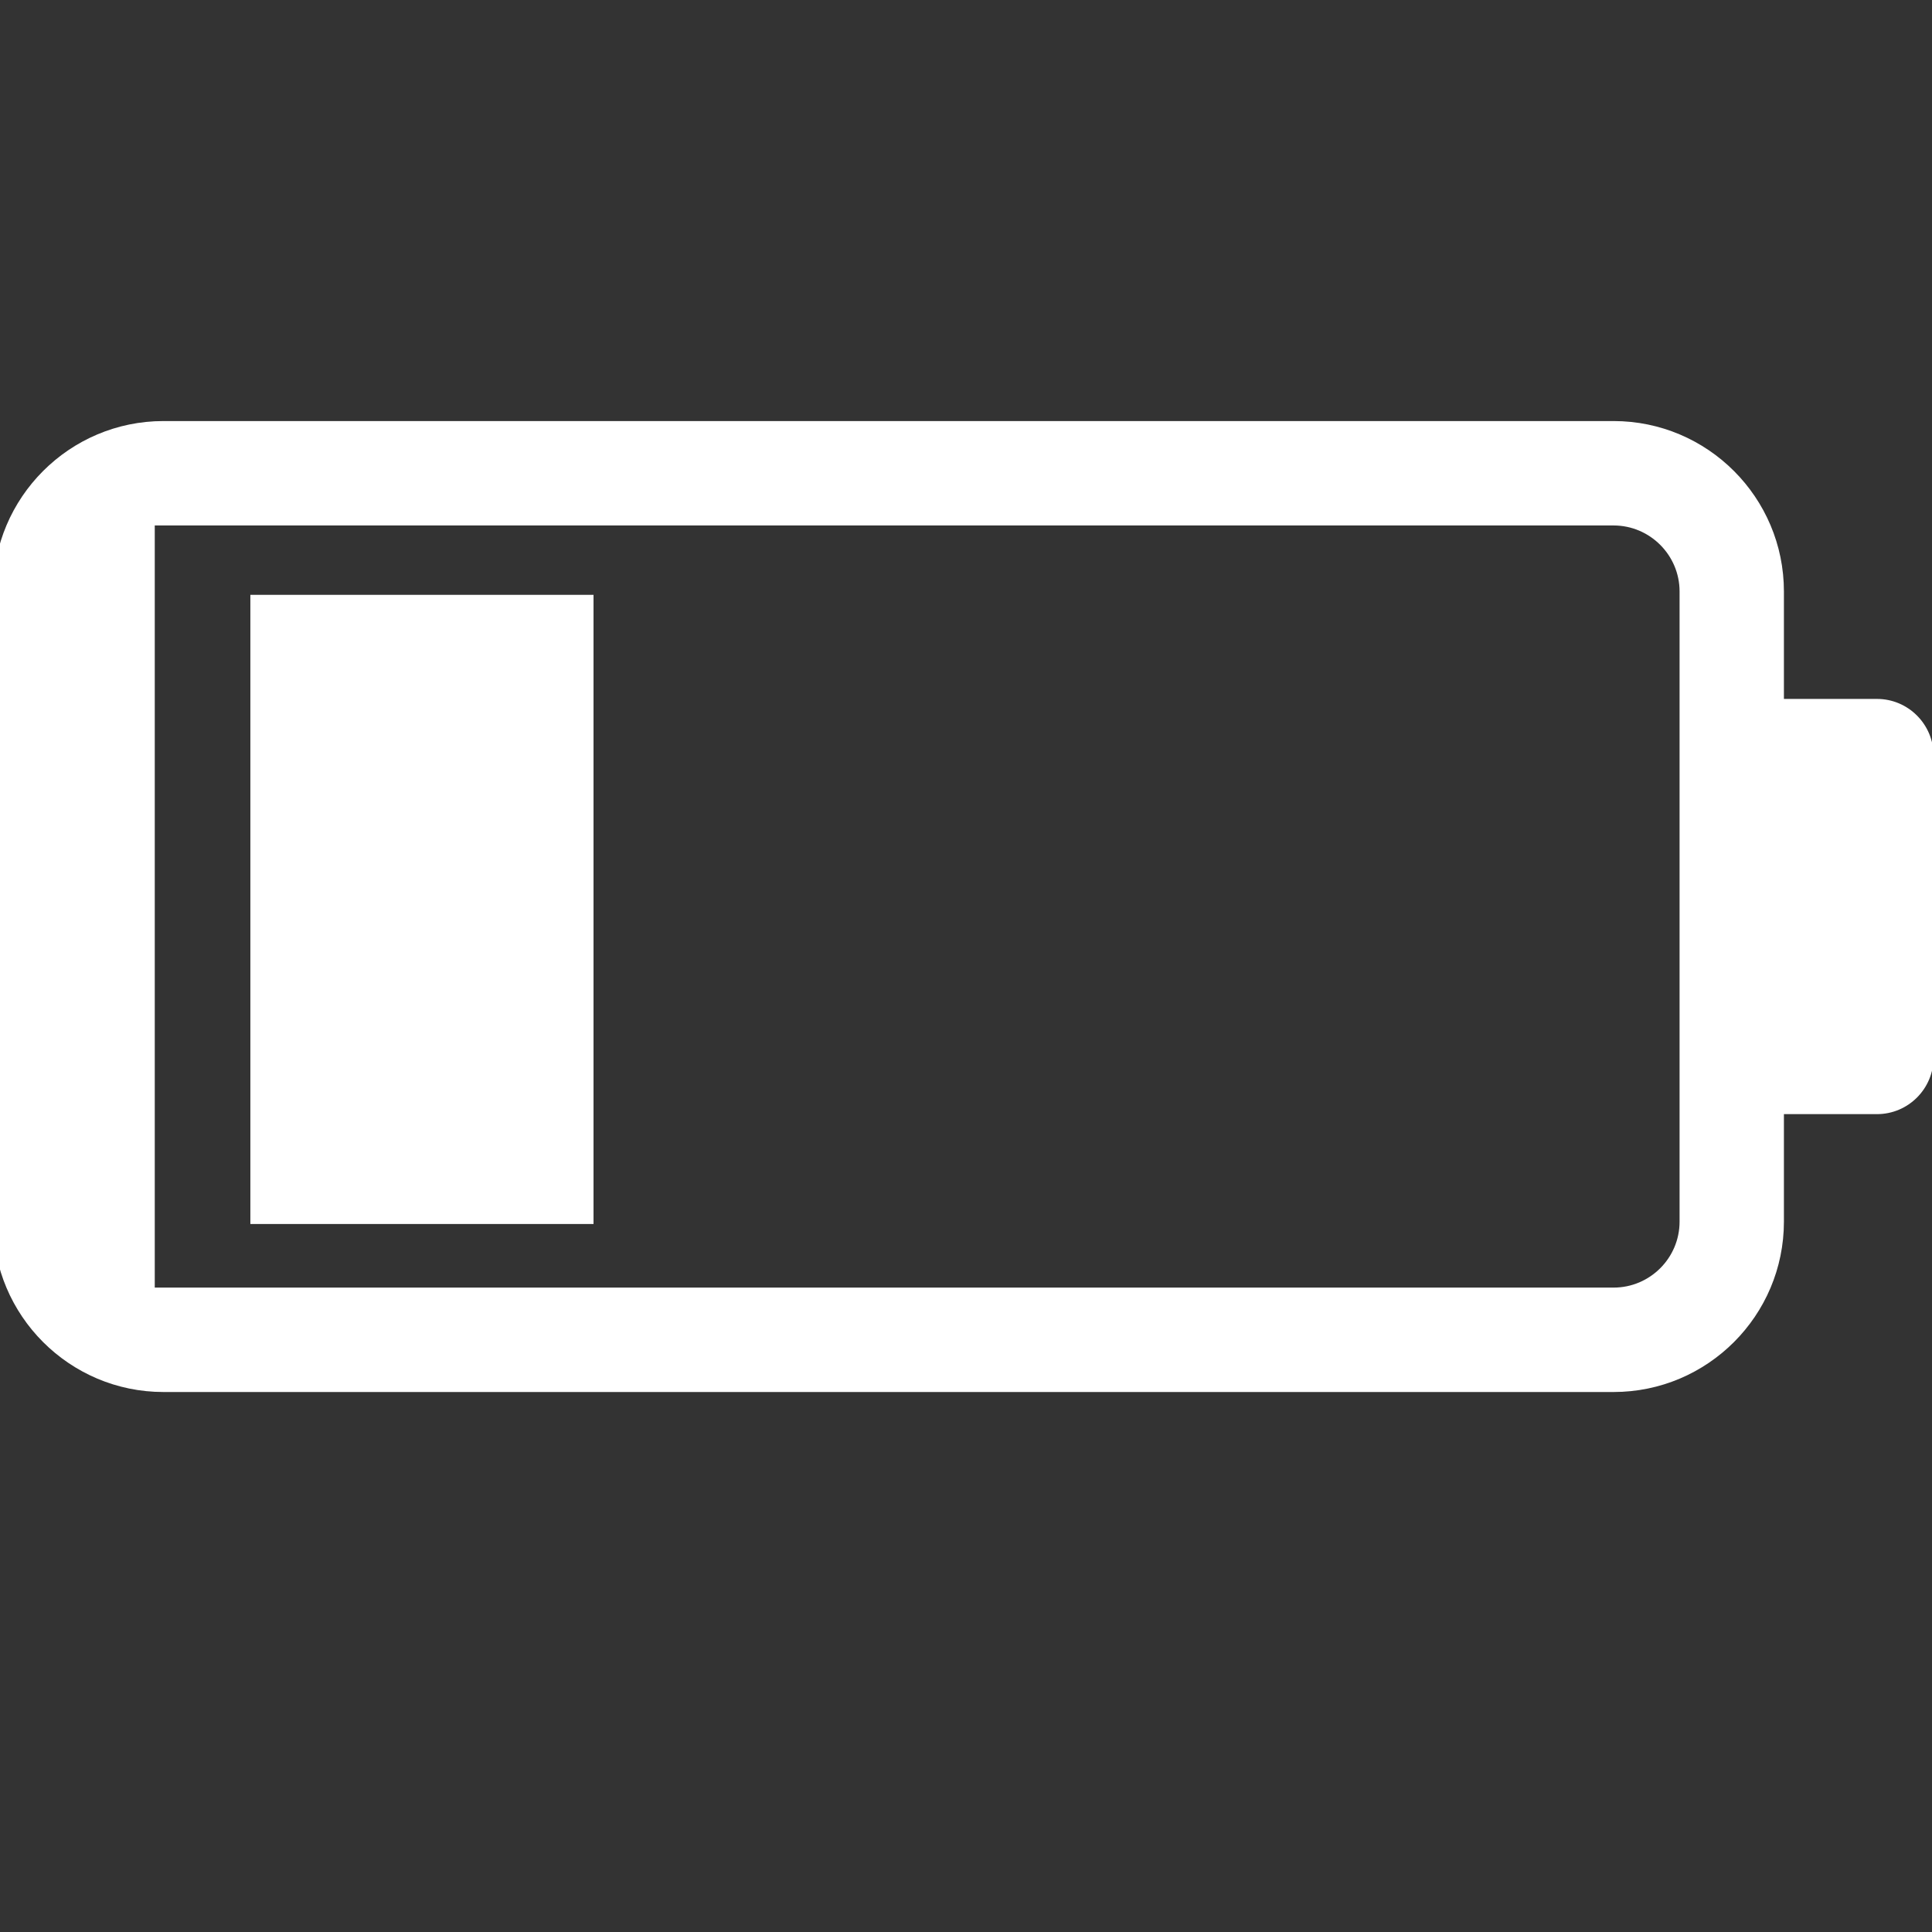 <svg xmlns="http://www.w3.org/2000/svg" version="1.1" xmlns:xlink="http://www.w3.org/1999/xlink" width="512" height="512" x="0" y="0" viewBox="0 0 512 512" style="enable-background:new 0 0 512 512" xml:space="preserve" class=""><rect x="0" y="0" width="512" height="512" fill="#333333" stroke="none"/><g transform="matrix(1.07,0,0,1.07,-1.821,111.583)"><path d="M443.53 198.284v-26.625h23.043c7.744 0 14.021-6.289 14.021-14.033V82.865c0-7.743-6.276-14.044-14.021-14.044H443.53V42.205C443.53 18.939 424.618 0 401.344 0H42.188C18.93 0 0 18.939 0 42.205v156.079c0 23.267 18.93 42.196 42.188 42.196h359.156c23.274 0 42.186-18.929 42.186-42.196zM417.688 42.205v156.079c0 9.019-7.35 16.336-16.345 16.336H40.031V25.86h361.313c8.995 0 16.344 7.347 16.344 16.345z" fill="#ffffff" opacity="1" data-original="#000000"></path><path d="M63.71 43.042h84.992V198.87H63.71z" fill="#ffffff" opacity="1" data-original="#000000"></path></g></svg>